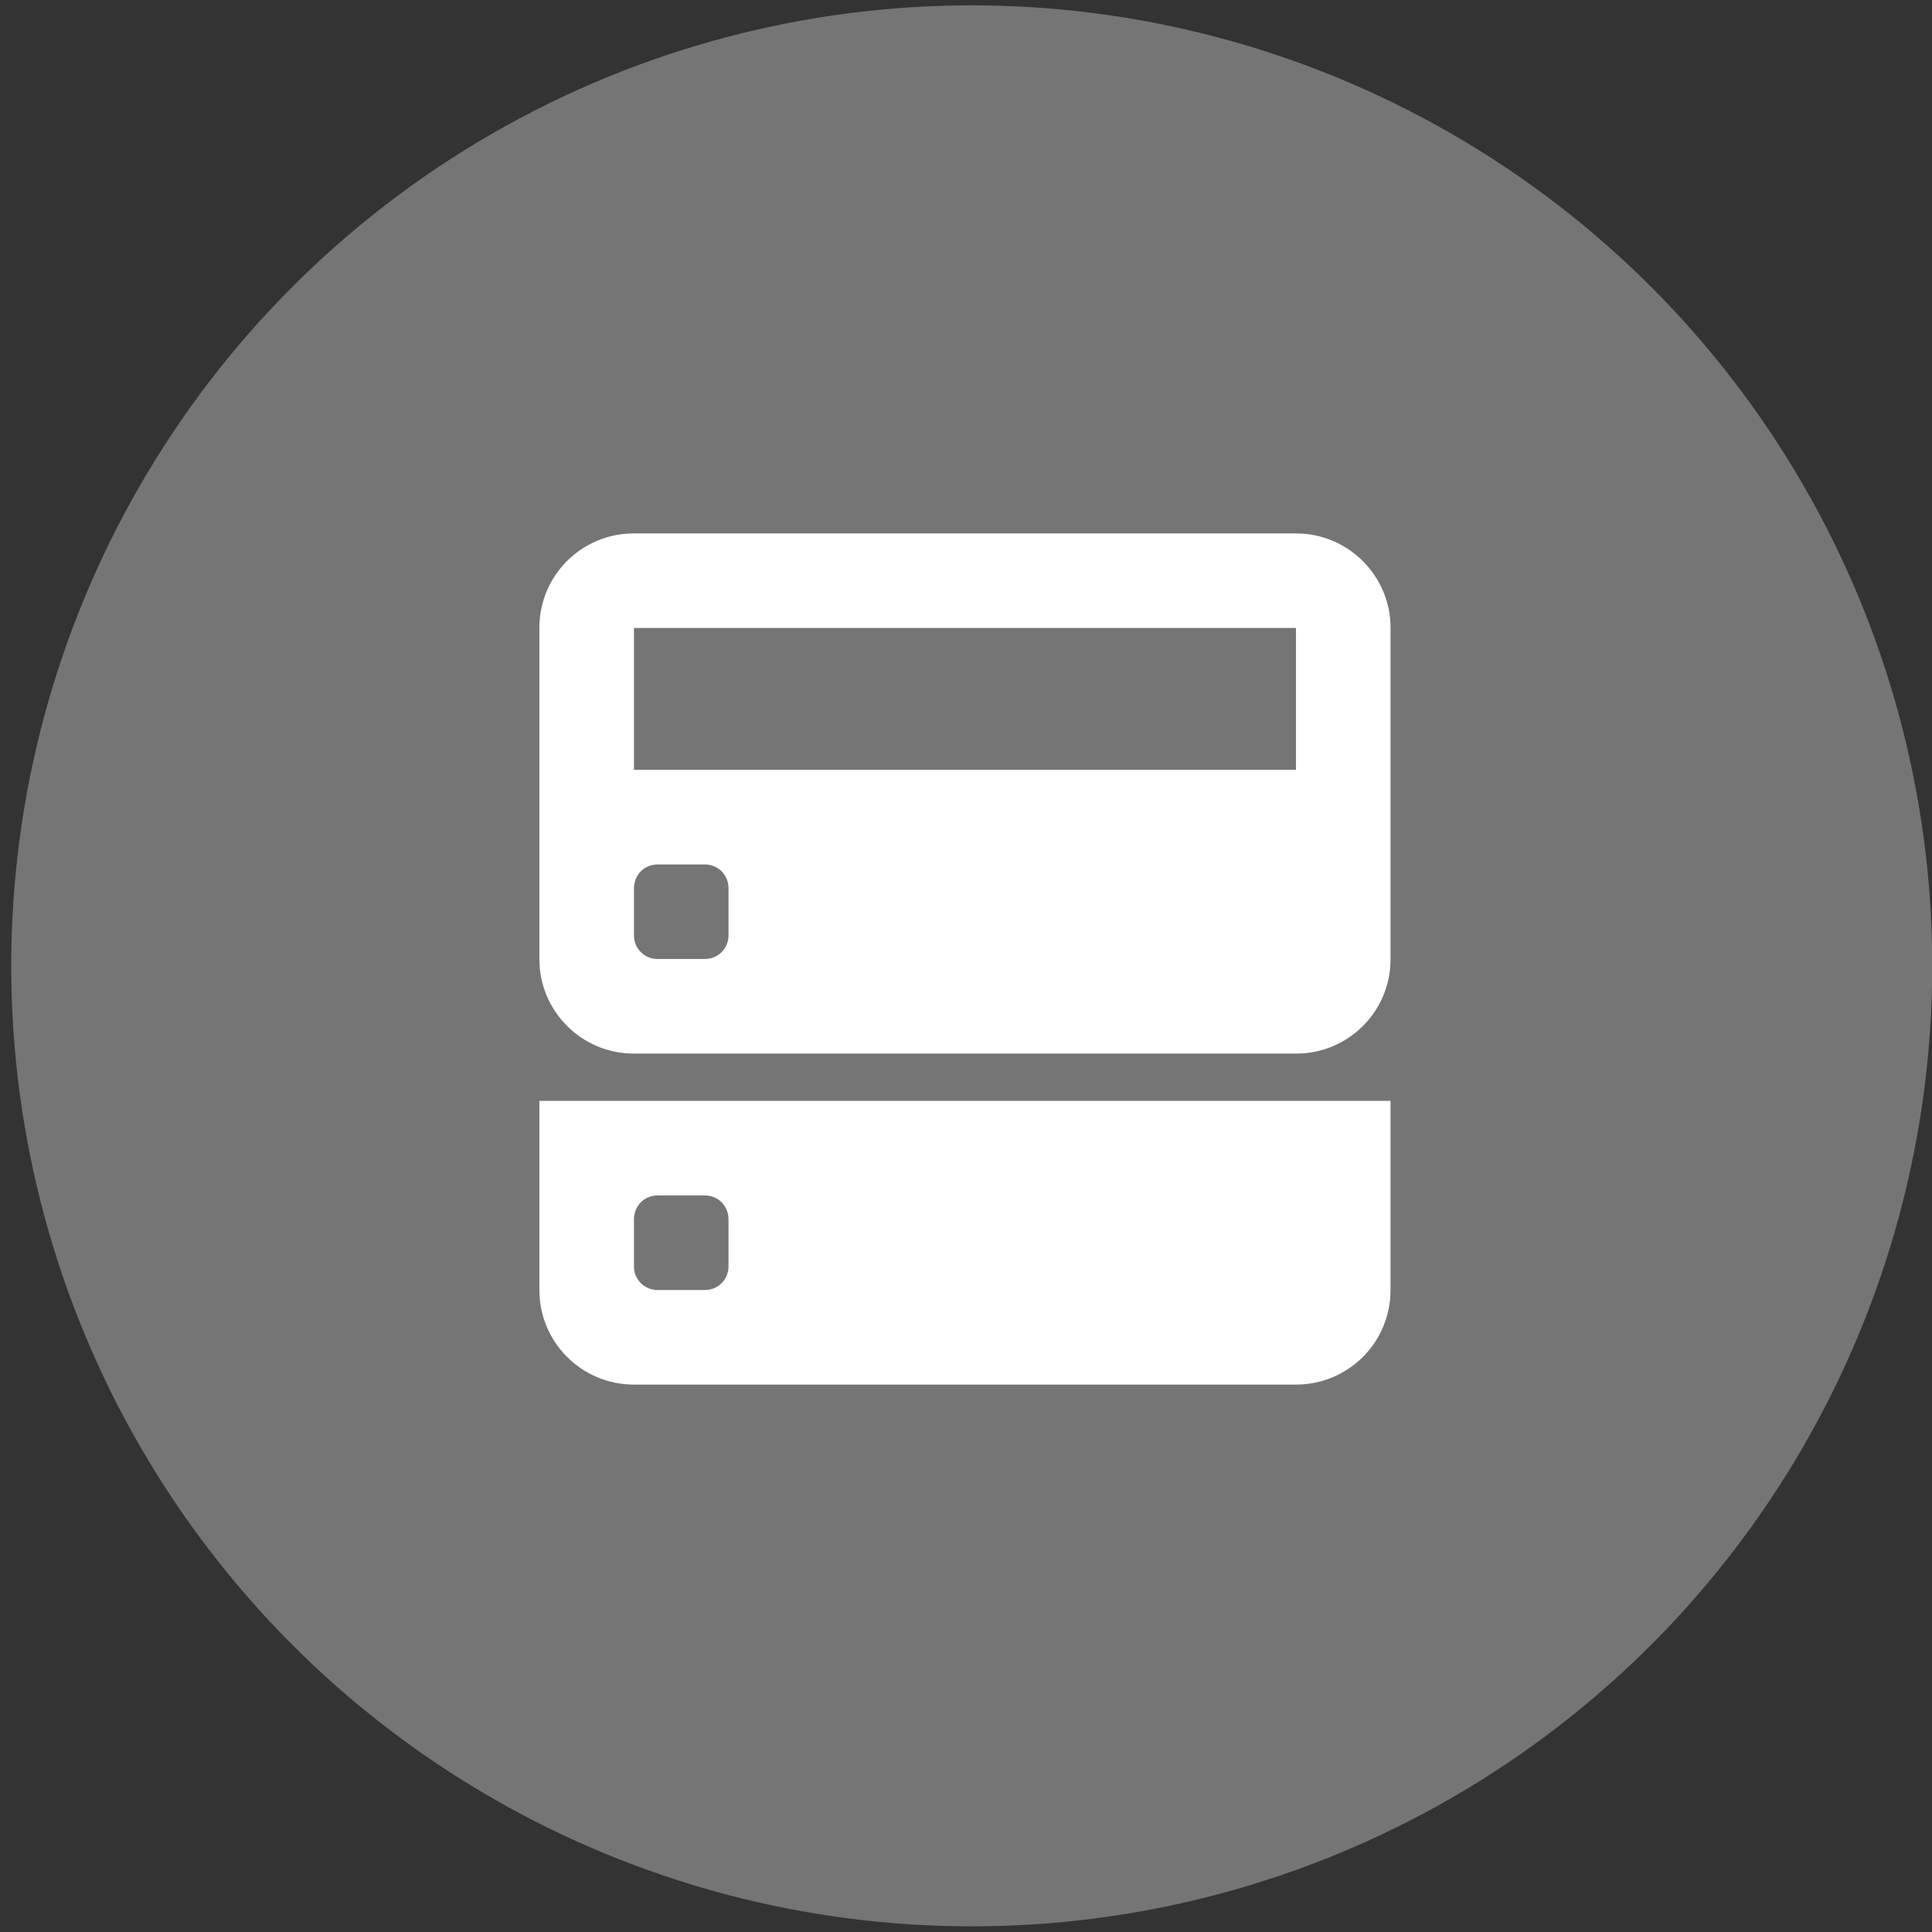 <?xml version="1.0"?>

<svg width="65" height="65" viewBox="0 0 65 65" version="1.1" xmlns="http://www.w3.org/2000/svg" xmlns:xlink="http://www.w3.org/1999/xlink"><rect x="0" y="0" width="65" height="65" fill="#333333" stroke="none"/>  <title>Group 4</title> <desc>Created with Sketch.</desc> <defs></defs> <g id="Develop" stroke="none" stroke-width="1" fill="none" fill-rule="evenodd"> <g id="Firebase-Develop" transform="translate(-753, -125)"> <g id="Group-2" transform="translate(753, 34)"> <g id="Group-4" transform="translate(0, 90.407)"> <g id="realtime-database" transform="translate(0.101, 0.403)"> <circle id="Oval" fill="#757575" fill-rule="nonzero" cx="32.592" cy="32.685" r="32.315"></circle> <g id="realtime-database-icon" transform="translate(17.773, 17.773)" fill-rule="evenodd" fill="#FFFFFF"> <path d="M0.273,19.455 L28.909,19.455 L28.909,25.821 C28.91,26.664 28.576,27.472 27.981,28.068 C27.385,28.664 26.578,29 25.735,29 L3.447,29 C1.693,28.997 0.273,27.575 0.273,25.821 L0.273,19.455 Z M0.273,3.533 C0.273,1.783 1.693,0.364 3.447,0.364 L25.735,0.364 C27.488,0.364 28.909,1.795 28.909,3.533 L28.909,14.695 C28.909,16.445 27.488,17.864 25.735,17.864 L3.447,17.864 C1.693,17.864 0.273,16.432 0.273,14.695 L0.273,3.533 Z M3.455,3.545 L25.727,3.545 L25.727,8.318 L3.455,8.318 L3.455,3.545 Z M3.455,12.303 C3.455,11.858 3.795,11.5 4.258,11.5 L5.833,11.5 C6.278,11.5 6.636,11.84 6.636,12.303 L6.636,13.878 C6.64,14.093 6.556,14.299 6.405,14.45 C6.253,14.602 6.047,14.685 5.833,14.682 L4.258,14.682 C4.044,14.685 3.837,14.602 3.686,14.45 C3.535,14.299 3.451,14.093 3.455,13.878 L3.455,12.303 Z M3.455,23.44 C3.455,22.994 3.795,22.636 4.258,22.636 L5.833,22.636 C6.278,22.636 6.636,22.977 6.636,23.44 L6.636,25.015 C6.64,25.229 6.556,25.435 6.405,25.587 C6.253,25.738 6.047,25.822 5.833,25.818 L4.258,25.818 C4.044,25.822 3.837,25.738 3.686,25.587 C3.535,25.435 3.451,25.229 3.455,25.015 L3.455,23.44 Z" id="Shape"></path> </g> </g> </g> </g> </g> </g>
</svg>